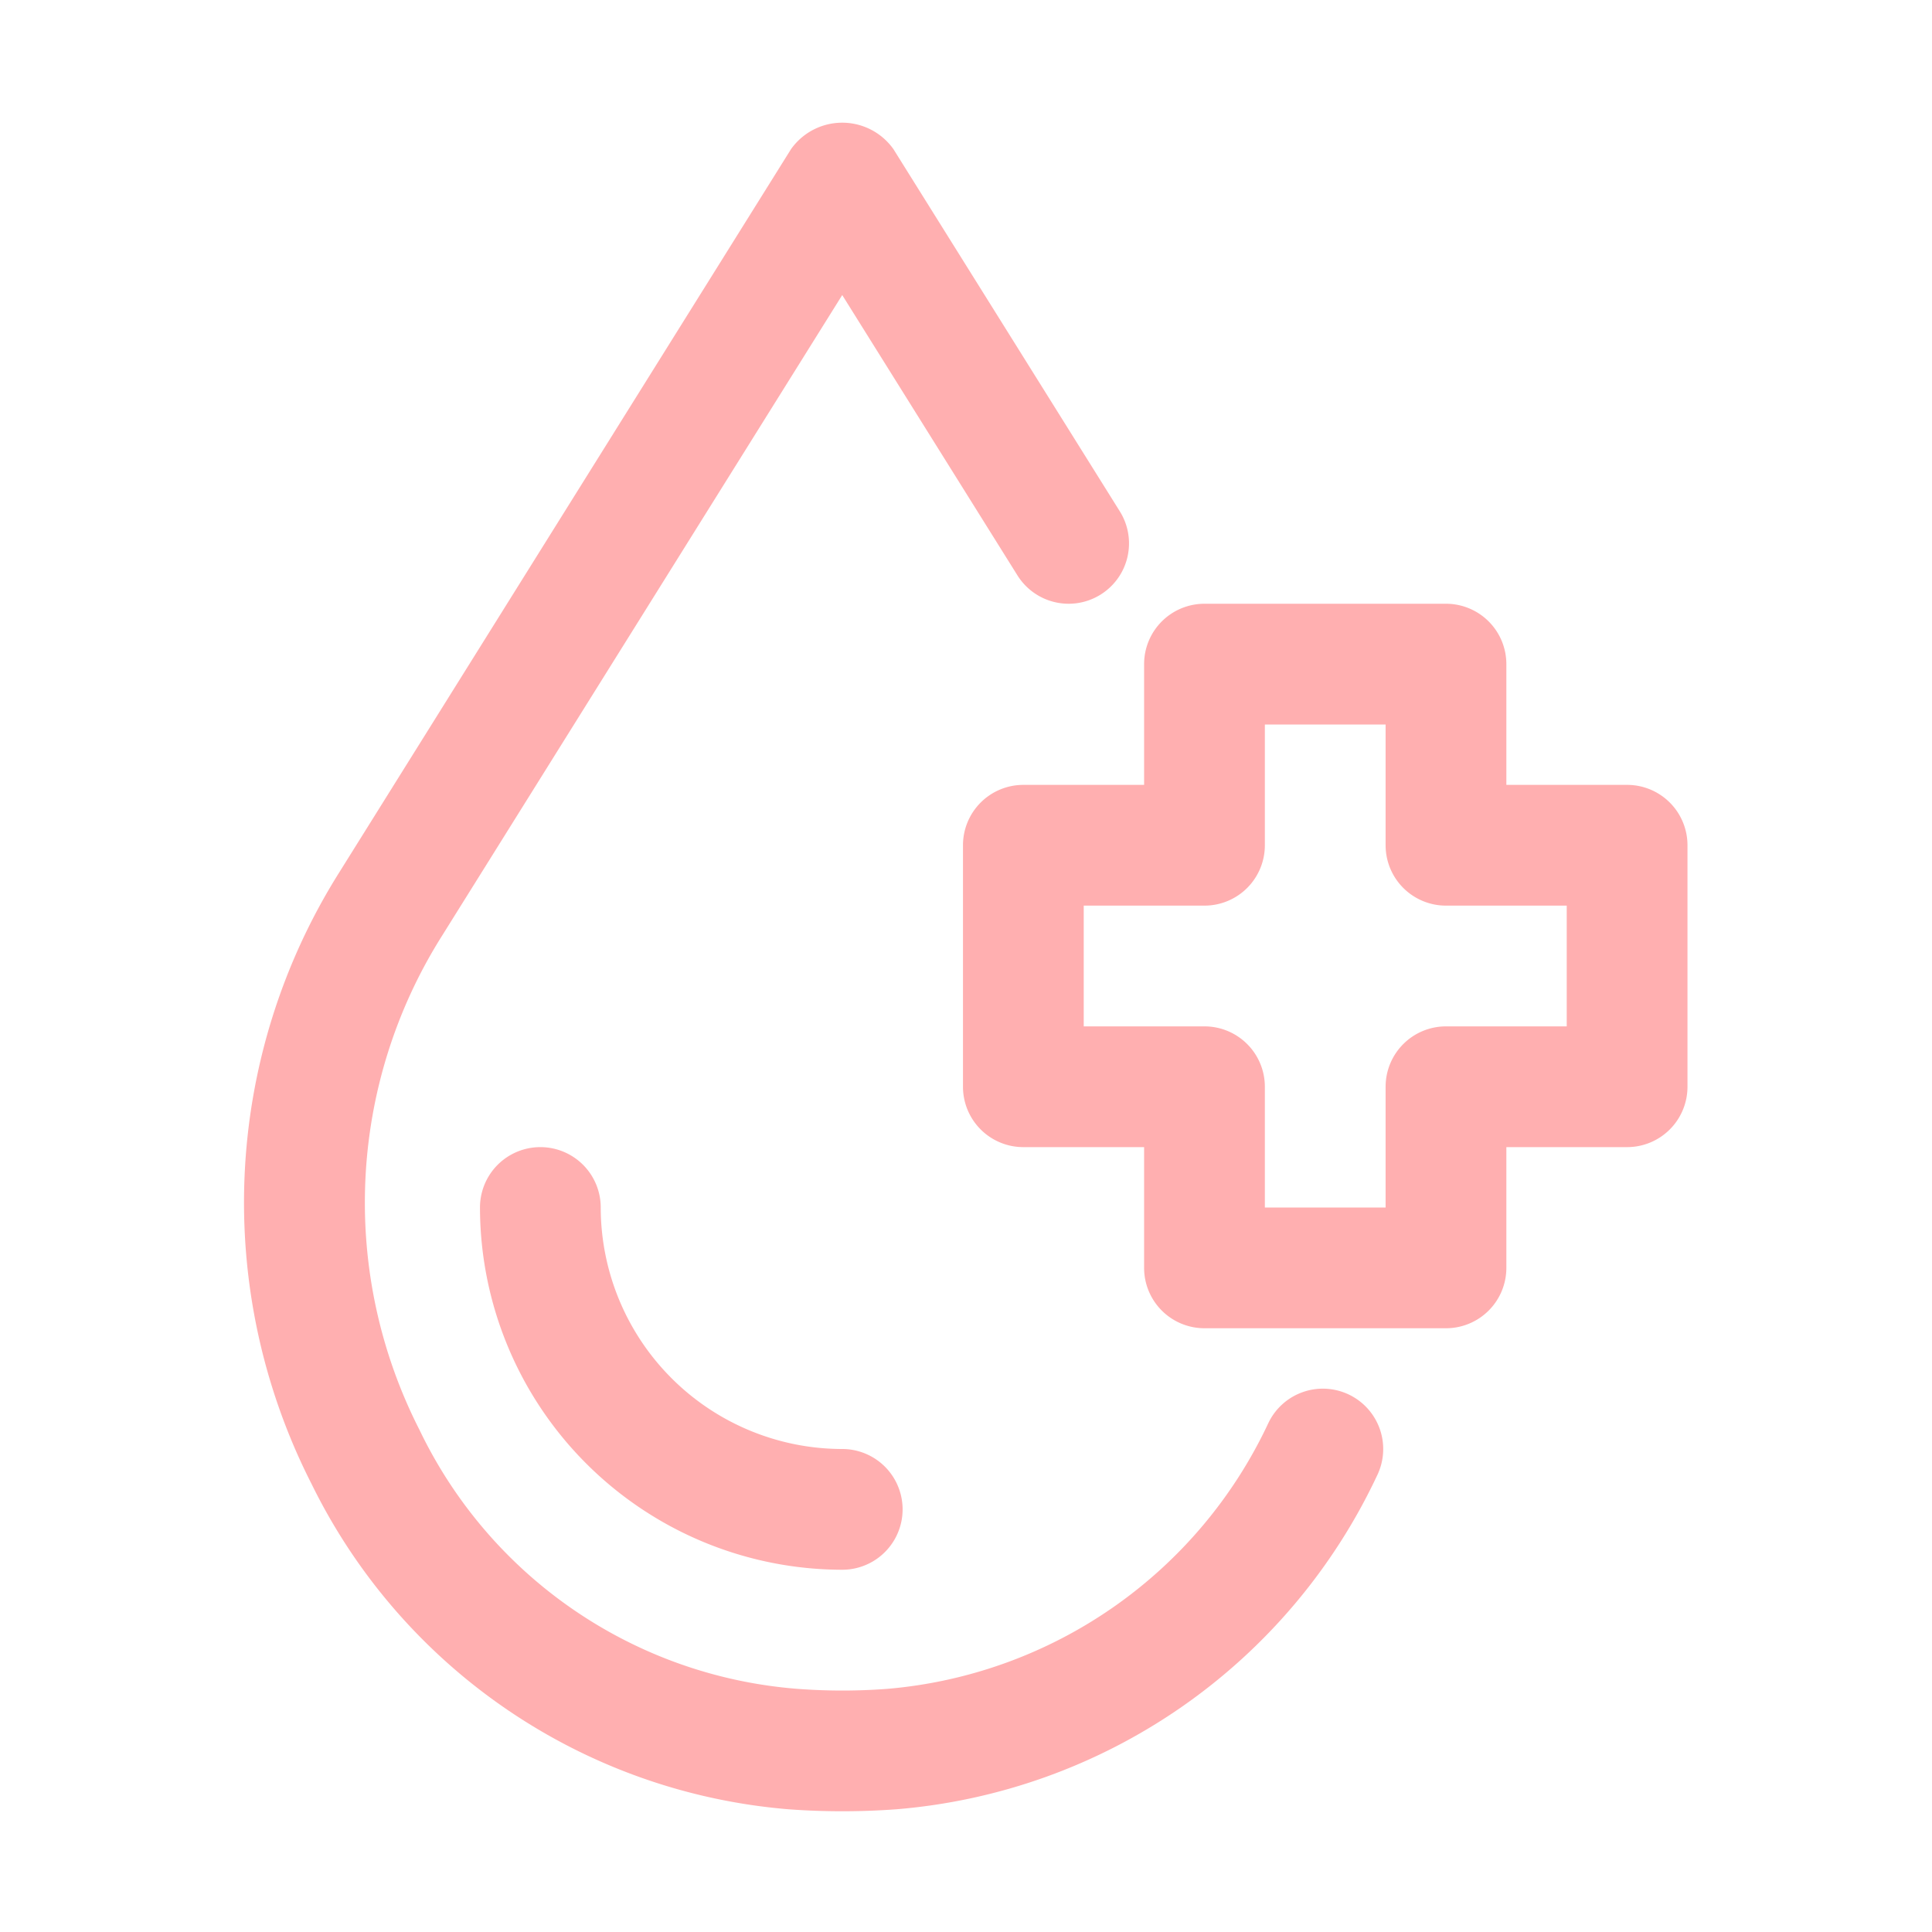 <svg xmlns="http://www.w3.org/2000/svg" viewBox="0 0 32 32"><title>Artboard 41</title><g id="Eye_plus" data-name="Eye plus"><path d="M22.345,23.1a1,1,0,0,0-1.335.466,7.687,7.687,0,0,1-6.316,4.407,9.886,9.886,0,0,1-1.482,0,7.597,7.597,0,0,1-6.264-4.29,8.281,8.281,0,0,1,.36-8.162L13.95,4.887,16.852,9.53A1,1,0,0,0,18.548,8.47l-3.75-6a1.04,1.04,0,0,0-1.696,0l-7.49,11.991A10.267,10.267,0,0,0,5.161,24.58a9.685,9.685,0,0,0,7.894,5.387c.295.022.59.033.896.033s.601-.011.901-.033a9.67,9.67,0,0,0,7.959-5.532A1,1,0,0,0,22.345,23.1Z" style="fill:#FFAFB0"/><path d="M9.95,20a1,1,0,0,0-2,0,6.007,6.007,0,0,0,6,6,1,1,0,1,0,0-2A4.004,4.004,0,0,1,9.95,20Z" style="fill:#FFAFB0"/><path d="M26.95,13h-2V11a1,1,0,0,0-1-1h-4a1,1,0,0,0-1,1v2h-2a1,1,0,0,0-1,1v4a1,1,0,0,0,1,1h2v2a1,1,0,0,0,1,1h4a1,1,0,0,0,1-1V19h2a1,1,0,0,0,1-1V14A1,1,0,0,0,26.95,13Zm-1,4h-2a1,1,0,0,0-1,1v2h-2V18a1,1,0,0,0-1-1h-2V15h2a1,1,0,0,0,1-1V12h2v2a1,1,0,0,0,1,1h2Z" style="fill:#FFAFB0"/></g></svg>